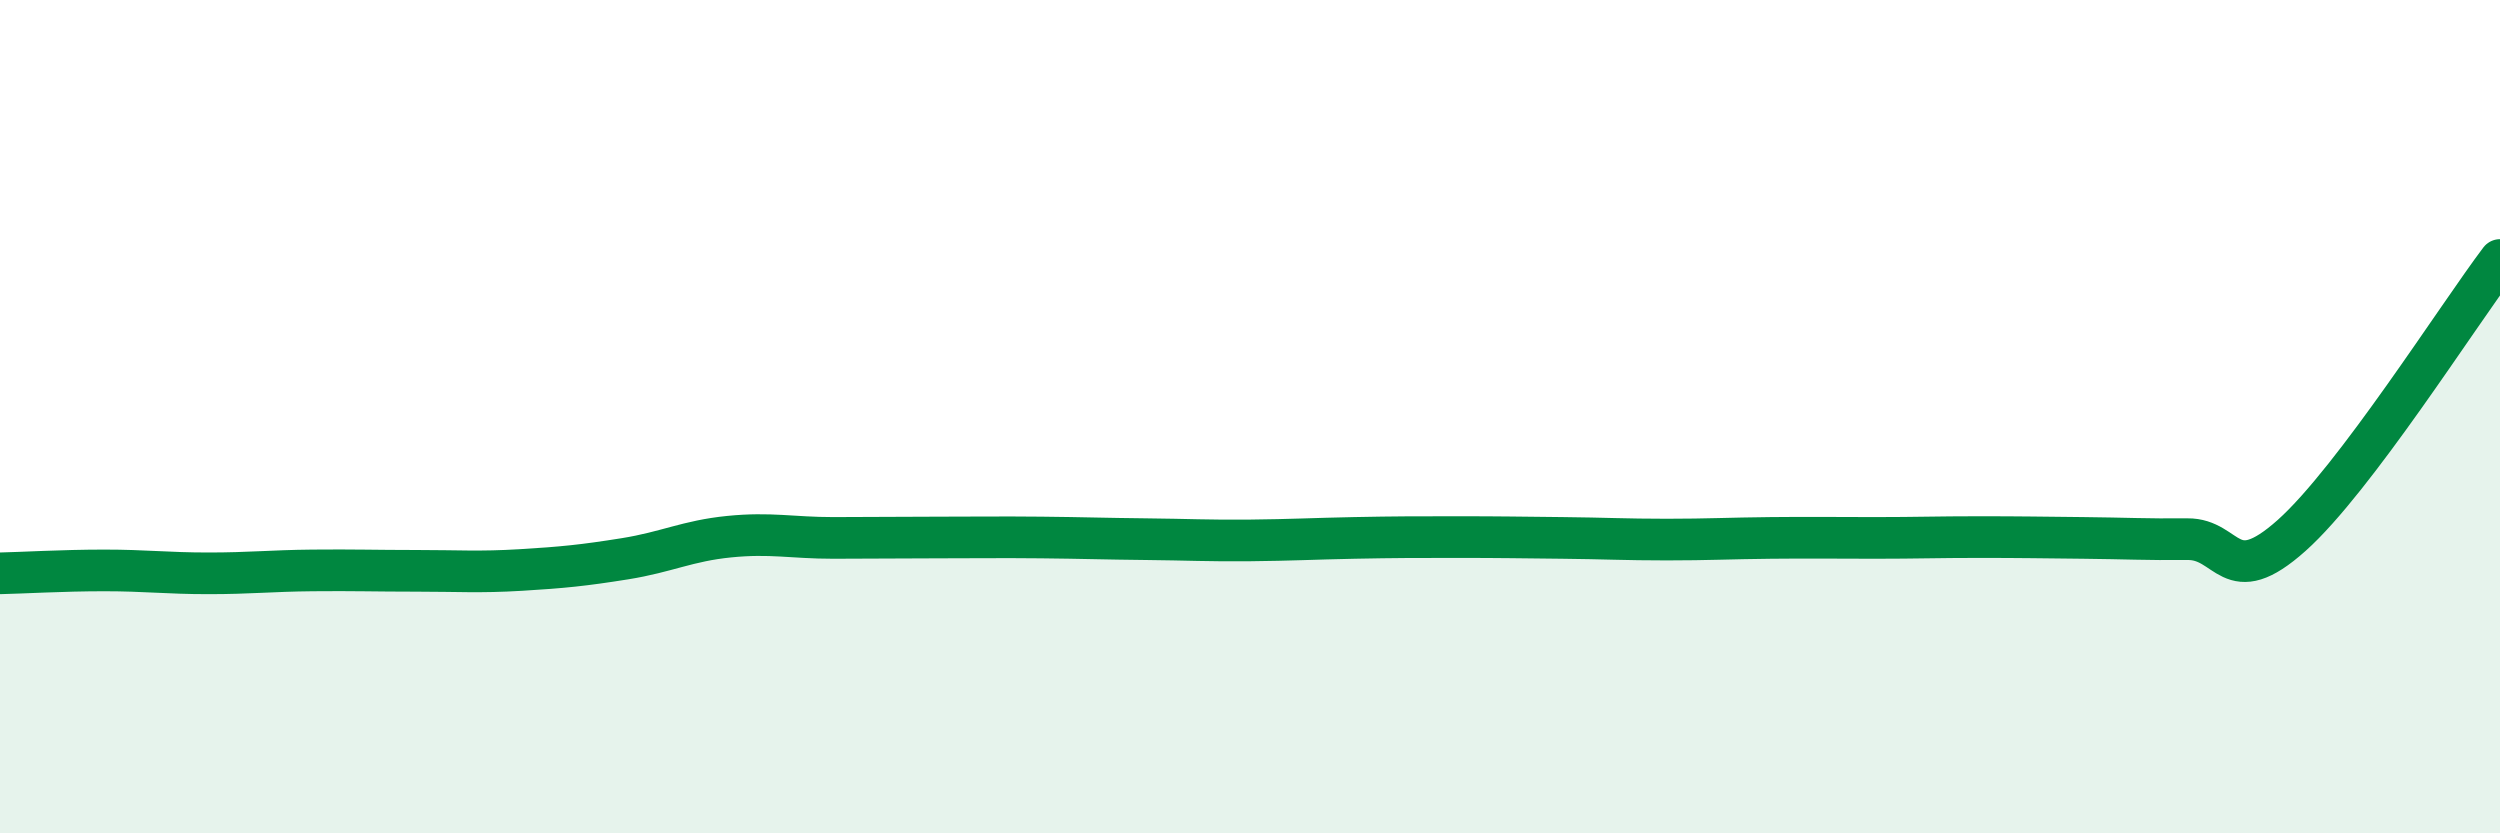 
    <svg width="60" height="20" viewBox="0 0 60 20" xmlns="http://www.w3.org/2000/svg">
      <path
        d="M 0,13.76 C 0.5,13.75 1.5,13.69 2.5,13.69 C 3.5,13.69 4,13.76 5,13.76 C 6,13.76 6.5,13.7 7.5,13.69 C 8.5,13.68 9,13.7 10,13.7 C 11,13.7 11.5,13.74 12.5,13.68 C 13.5,13.62 14,13.57 15,13.41 C 16,13.25 16.5,12.98 17.5,12.88 C 18.5,12.78 19,12.91 20,12.91 C 21,12.91 21.5,12.9 22.5,12.9 C 23.5,12.9 24,12.89 25,12.9 C 26,12.91 26.5,12.93 27.5,12.94 C 28.5,12.95 29,12.98 30,12.97 C 31,12.96 31.5,12.93 32.5,12.91 C 33.5,12.89 34,12.89 35,12.89 C 36,12.89 36.5,12.9 37.5,12.91 C 38.5,12.92 39,12.95 40,12.95 C 41,12.95 41.5,12.92 42.5,12.91 C 43.5,12.9 44,12.91 45,12.91 C 46,12.91 46.5,12.89 47.5,12.89 C 48.5,12.89 49,12.9 50,12.91 C 51,12.92 51.5,12.95 52.5,12.94 C 53.5,12.93 53.5,14.19 55,12.85 C 56.5,11.51 59,7.56 60,6.24L60 20L0 20Z"
        fill="#008740"
        opacity="0.1"
        stroke-linecap="round"
        stroke-linejoin="round"
      />
      <path
        d="M 0,13.76 C 0.5,13.75 1.5,13.69 2.5,13.69 C 3.5,13.69 4,13.76 5,13.76 C 6,13.76 6.5,13.7 7.5,13.69 C 8.5,13.68 9,13.7 10,13.7 C 11,13.7 11.5,13.74 12.5,13.68 C 13.5,13.62 14,13.57 15,13.41 C 16,13.25 16.5,12.98 17.5,12.88 C 18.5,12.78 19,12.91 20,12.91 C 21,12.91 21.5,12.9 22.5,12.9 C 23.5,12.9 24,12.89 25,12.9 C 26,12.91 26.5,12.93 27.5,12.94 C 28.5,12.95 29,12.98 30,12.97 C 31,12.96 31.5,12.93 32.5,12.91 C 33.5,12.89 34,12.89 35,12.89 C 36,12.89 36.5,12.9 37.5,12.91 C 38.5,12.92 39,12.95 40,12.95 C 41,12.95 41.5,12.92 42.5,12.91 C 43.5,12.9 44,12.91 45,12.91 C 46,12.91 46.5,12.89 47.5,12.89 C 48.5,12.89 49,12.9 50,12.91 C 51,12.92 51.5,12.95 52.5,12.94 C 53.5,12.93 53.5,14.19 55,12.85 C 56.5,11.51 59,7.56 60,6.24"
        stroke="#008740"
        stroke-width="1"
        fill="none"
        stroke-linecap="round"
        stroke-linejoin="round"
      />
    </svg>
  